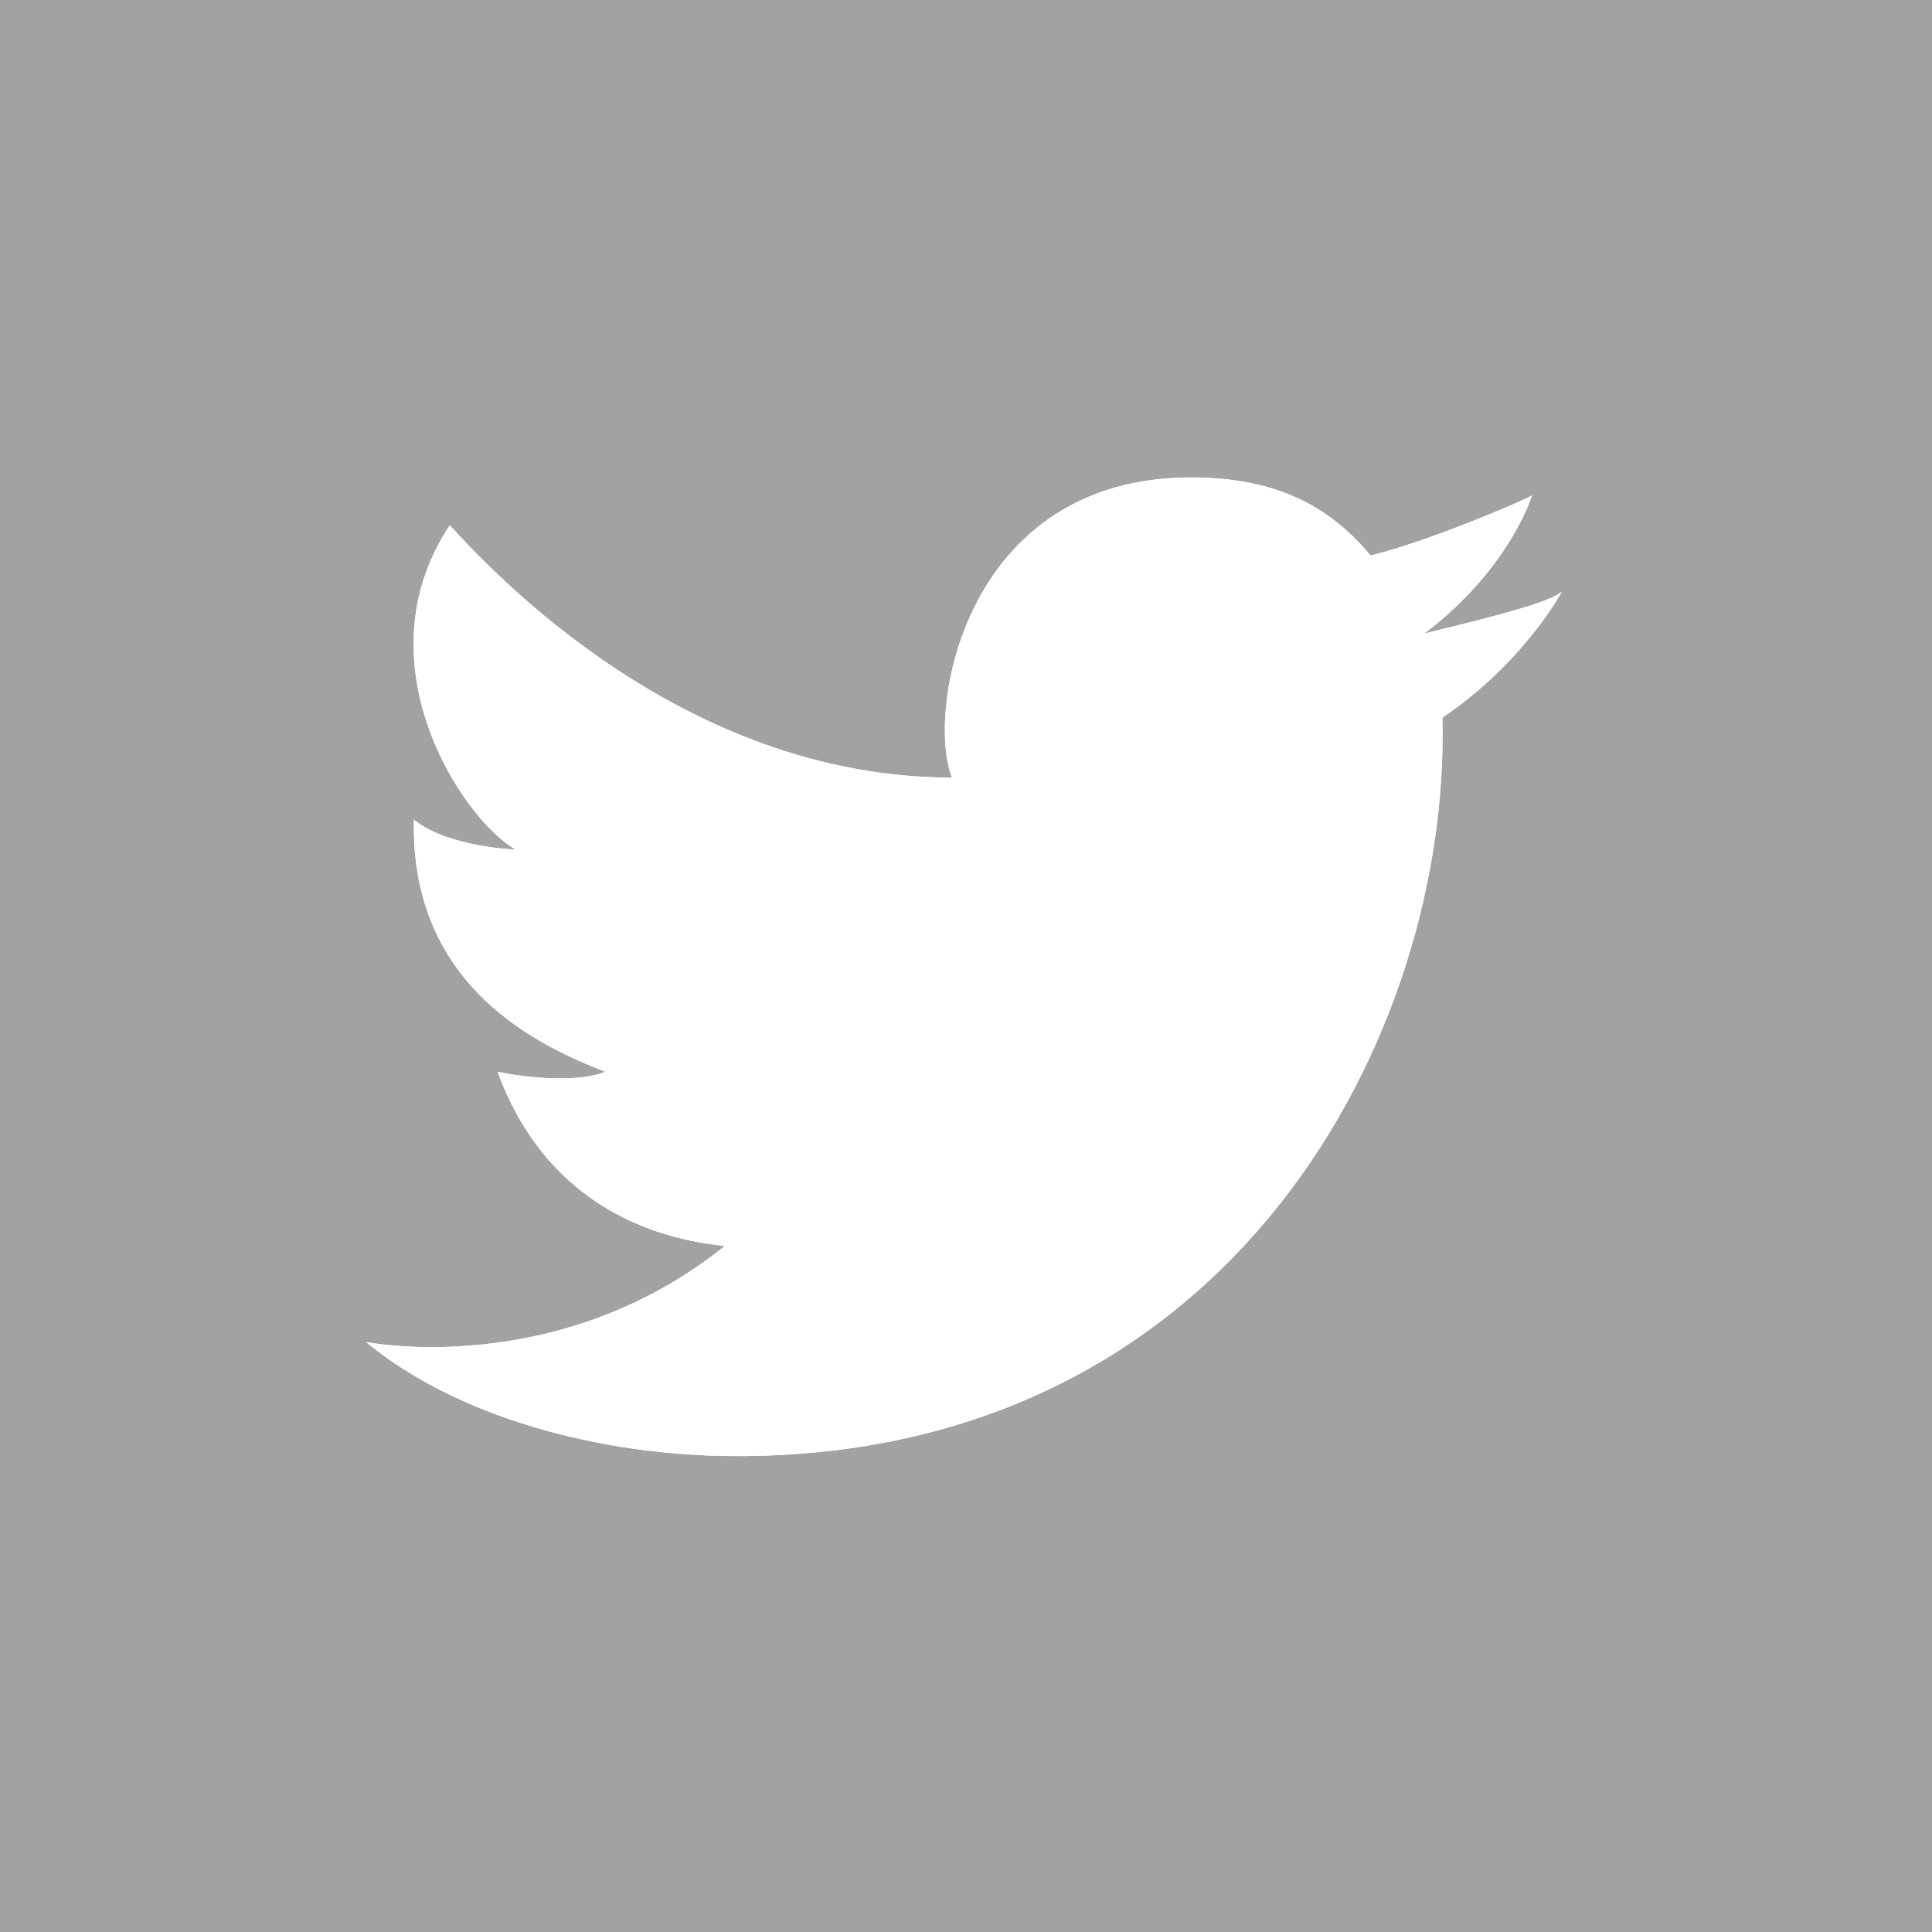 <svg xmlns="http://www.w3.org/2000/svg" viewBox="0 0 333 333"><path fill-rule="evenodd" fill="#a2a2a2" d="m0 0h333v333h-333z"/><g fill="#fff"><path d="m245.51 109.19c14.78-11.208 18.548-23.799 18.548-23.799-1.705 1.04-18.377 8.101-27.819 10.354-6.528-7.77-15.283-13.457-30.927-13.457-39.12 0-45.724 40.25-41.23 51.742-46.48-.026-79.35-35.625-86.56-43.495-15.679 23.607 2.02 50.5 11.344 55.907 0 0-11.772-.437-17.53-5.171-.616 29.18 22.06 39.13 32.983 43.47-5.156 2.061-14.632.827-18.547 0 9.484 25.878 31.536 29.18 39.15 30.02-28.847 23.17-61.832 16.554-61.832 16.554 15.679 12.947 40.4 19.657 63.905 19.657 85.73 0 123.05-73.06 121.61-127.28 14.09-9.493 20.605-21.743 20.605-21.743-2.237 2.256-18.377 5.868-23.705 7.248"/><path fill-rule="evenodd" d="m245.51 109.19c14.78-11.208 18.548-23.799 18.548-23.799-1.705 1.04-18.377 8.101-27.819 10.354-6.528-7.77-15.283-13.457-30.927-13.457-39.12 0-45.724 40.25-41.23 51.742-46.48-.026-79.35-35.625-86.56-43.495-15.679 23.607 2.02 50.5 11.344 55.907 0 0-11.772-.437-17.53-5.171-.616 29.18 22.06 39.13 32.983 43.47-5.156 2.061-14.632.827-18.547 0 9.484 25.878 31.536 29.18 39.15 30.02-28.847 23.17-61.832 16.554-61.832 16.554 15.679 12.947 40.4 19.657 63.905 19.657 85.73 0 123.05-73.06 121.61-127.28 14.09-9.493 20.605-21.743 20.605-21.743-2.237 2.256-18.377 5.868-23.705 7.248"/></g></svg>